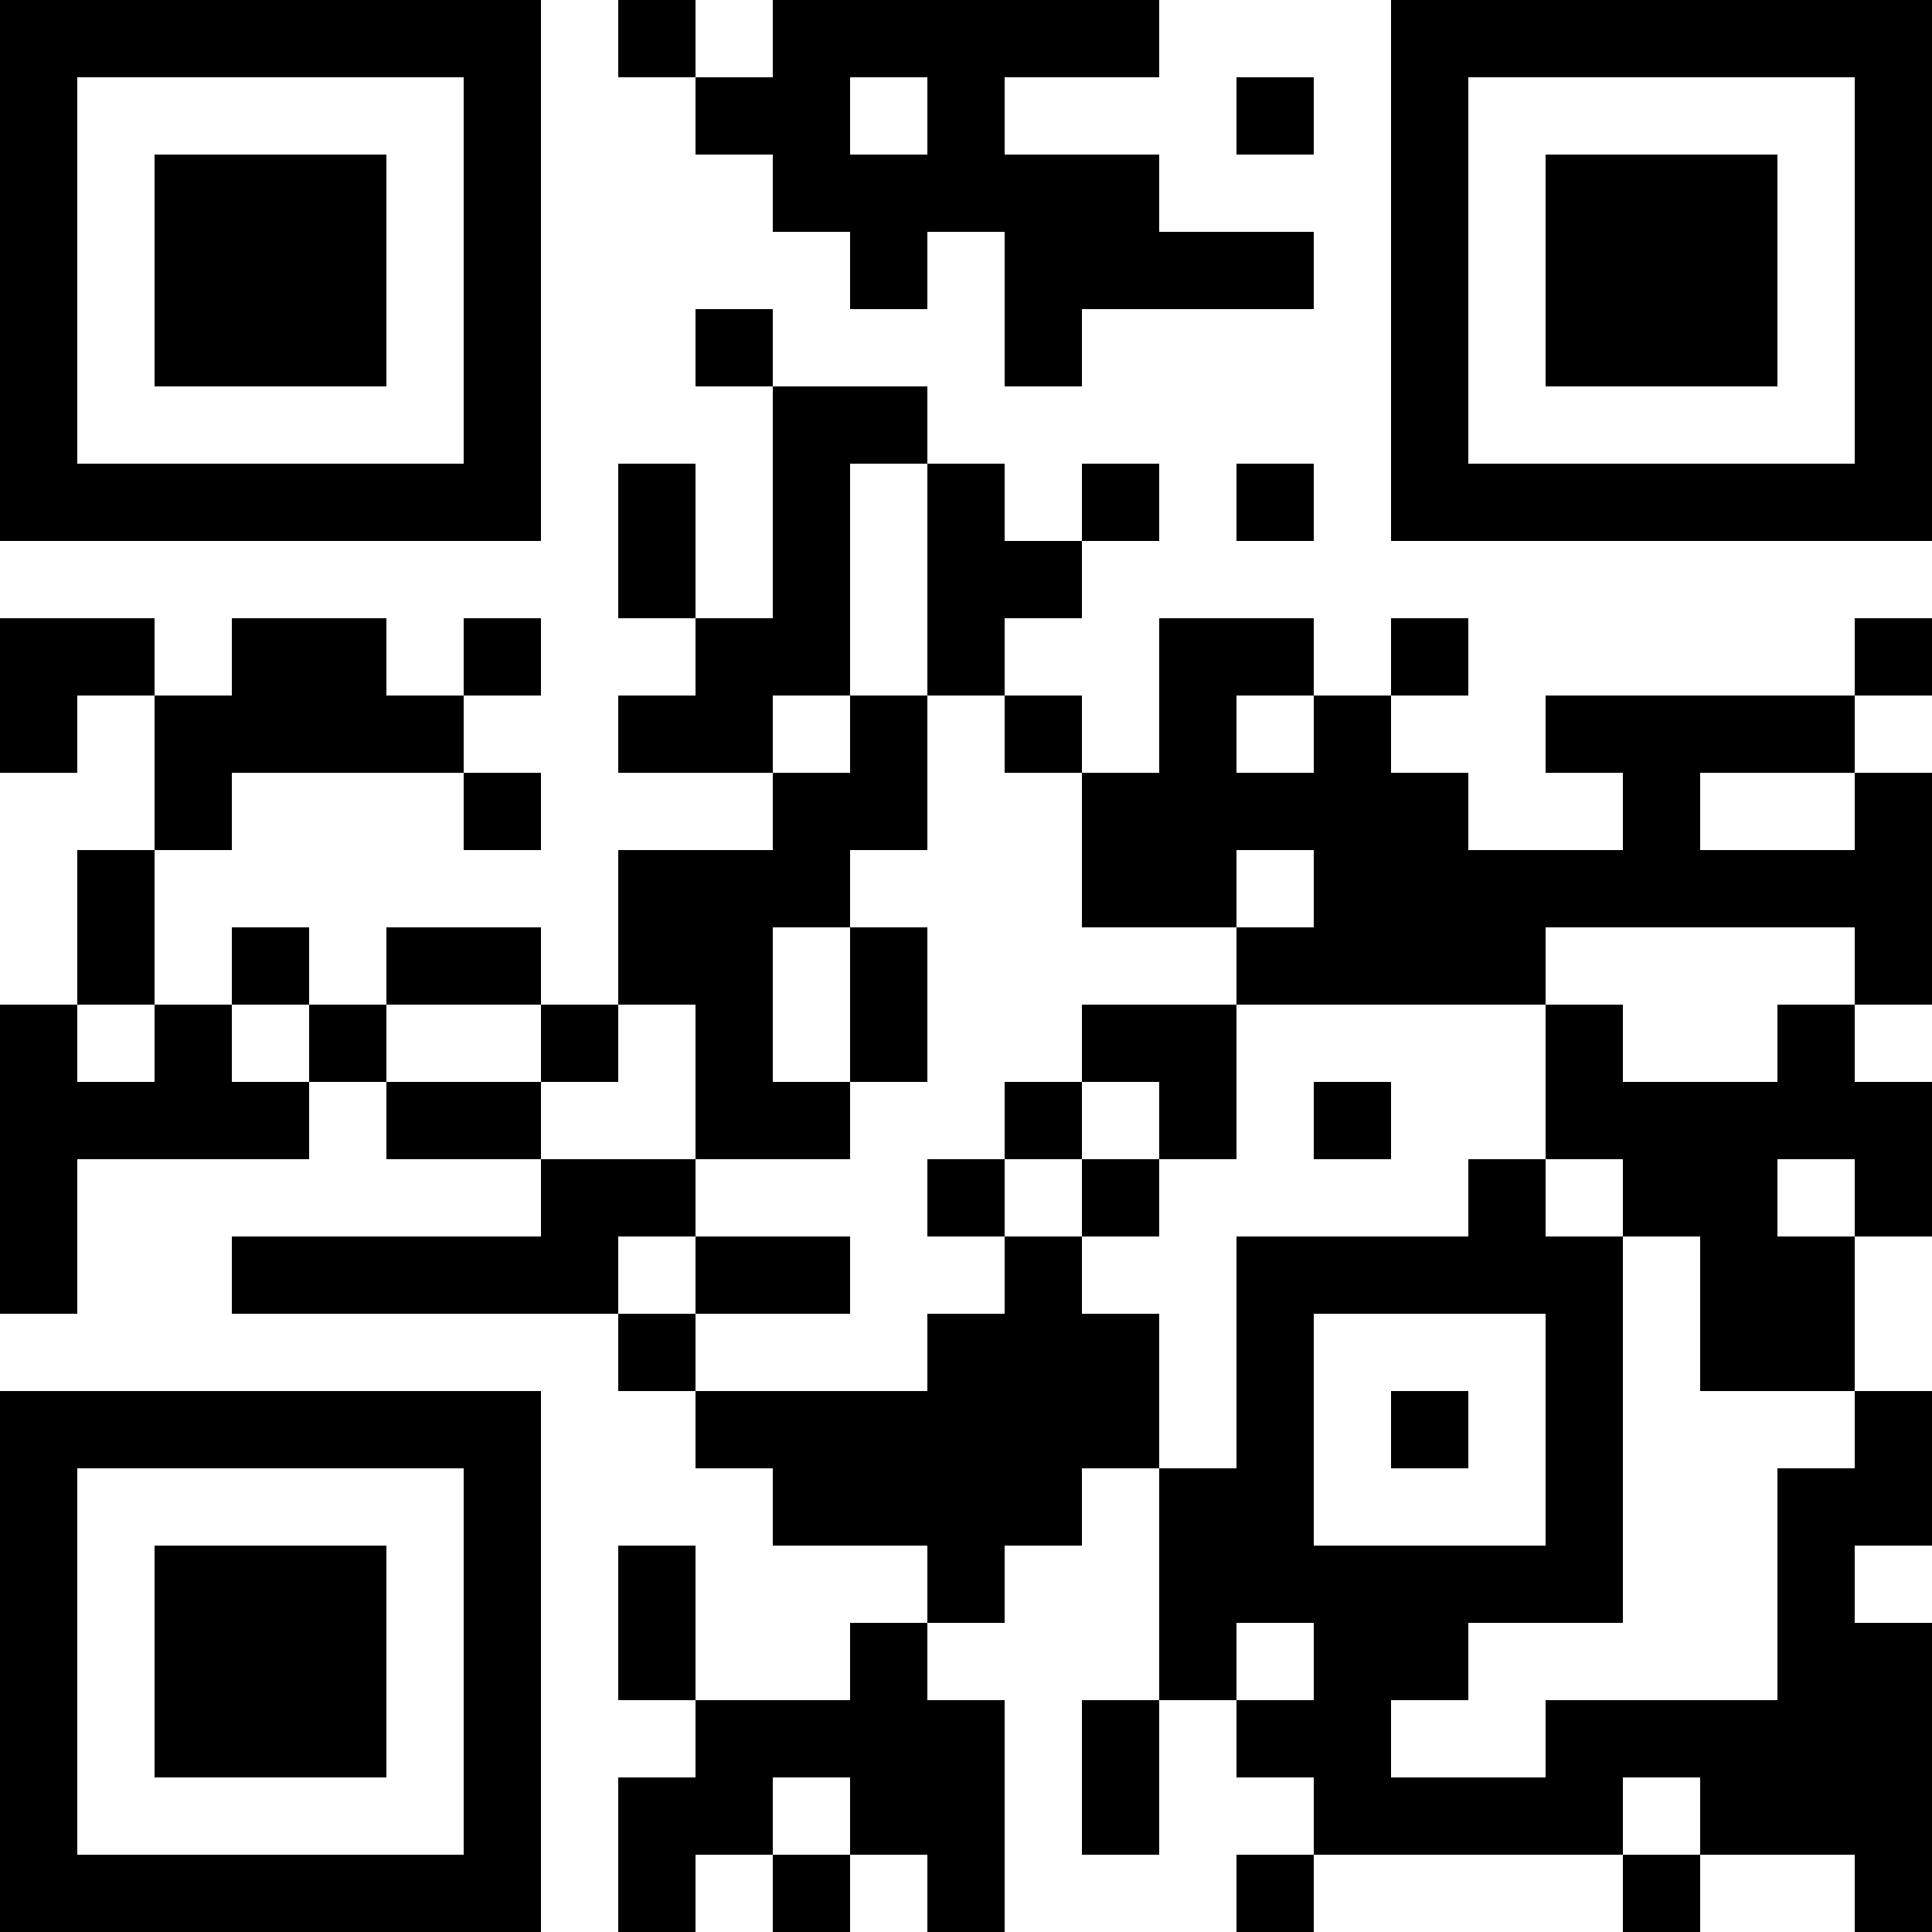 <?xml version="1.0" encoding="UTF-8"?>
<svg xmlns="http://www.w3.org/2000/svg" version="1.1" width="1000" height="1000" viewBox="0 0 1000 1000"><rect x="0" y="0" width="1000" height="1000" fill="#ffffff"/><g transform="scale(40)"><g transform="translate(0,0)"><path fill-rule="evenodd" d="M8 0L8 1L9 1L9 2L10 2L10 3L11 3L11 4L12 4L12 3L13 3L13 5L14 5L14 4L17 4L17 3L15 3L15 2L13 2L13 1L15 1L15 0L10 0L10 1L9 1L9 0ZM11 1L11 2L12 2L12 1ZM16 1L16 2L17 2L17 1ZM9 4L9 5L10 5L10 8L9 8L9 6L8 6L8 8L9 8L9 9L8 9L8 10L10 10L10 11L8 11L8 13L7 13L7 12L5 12L5 13L4 13L4 12L3 12L3 13L2 13L2 11L3 11L3 10L6 10L6 11L7 11L7 10L6 10L6 9L7 9L7 8L6 8L6 9L5 9L5 8L3 8L3 9L2 9L2 8L0 8L0 10L1 10L1 9L2 9L2 11L1 11L1 13L0 13L0 17L1 17L1 15L4 15L4 14L5 14L5 15L7 15L7 16L3 16L3 17L8 17L8 18L9 18L9 19L10 19L10 20L12 20L12 21L11 21L11 22L9 22L9 20L8 20L8 22L9 22L9 23L8 23L8 25L9 25L9 24L10 24L10 25L11 25L11 24L12 24L12 25L13 25L13 22L12 22L12 21L13 21L13 20L14 20L14 19L15 19L15 22L14 22L14 24L15 24L15 22L16 22L16 23L17 23L17 24L16 24L16 25L17 25L17 24L21 24L21 25L22 25L22 24L24 24L24 25L25 25L25 21L24 21L24 20L25 20L25 18L24 18L24 16L25 16L25 14L24 14L24 13L25 13L25 10L24 10L24 9L25 9L25 8L24 8L24 9L20 9L20 10L21 10L21 11L19 11L19 10L18 10L18 9L19 9L19 8L18 8L18 9L17 9L17 8L15 8L15 10L14 10L14 9L13 9L13 8L14 8L14 7L15 7L15 6L14 6L14 7L13 7L13 6L12 6L12 5L10 5L10 4ZM11 6L11 9L10 9L10 10L11 10L11 9L12 9L12 11L11 11L11 12L10 12L10 14L11 14L11 15L9 15L9 13L8 13L8 14L7 14L7 13L5 13L5 14L7 14L7 15L9 15L9 16L8 16L8 17L9 17L9 18L12 18L12 17L13 17L13 16L14 16L14 17L15 17L15 19L16 19L16 16L19 16L19 15L20 15L20 16L21 16L21 21L19 21L19 22L18 22L18 23L20 23L20 22L23 22L23 19L24 19L24 18L22 18L22 16L21 16L21 15L20 15L20 13L21 13L21 14L23 14L23 13L24 13L24 12L20 12L20 13L16 13L16 12L17 12L17 11L16 11L16 12L14 12L14 10L13 10L13 9L12 9L12 6ZM16 6L16 7L17 7L17 6ZM16 9L16 10L17 10L17 9ZM22 10L22 11L24 11L24 10ZM11 12L11 14L12 14L12 12ZM1 13L1 14L2 14L2 13ZM3 13L3 14L4 14L4 13ZM14 13L14 14L13 14L13 15L12 15L12 16L13 16L13 15L14 15L14 16L15 16L15 15L16 15L16 13ZM14 14L14 15L15 15L15 14ZM17 14L17 15L18 15L18 14ZM23 15L23 16L24 16L24 15ZM9 16L9 17L11 17L11 16ZM17 17L17 20L20 20L20 17ZM18 18L18 19L19 19L19 18ZM16 21L16 22L17 22L17 21ZM10 23L10 24L11 24L11 23ZM21 23L21 24L22 24L22 23ZM0 0L0 7L7 7L7 0ZM1 1L1 6L6 6L6 1ZM2 2L2 5L5 5L5 2ZM18 0L18 7L25 7L25 0ZM19 1L19 6L24 6L24 1ZM20 2L20 5L23 5L23 2ZM0 18L0 25L7 25L7 18ZM1 19L1 24L6 24L6 19ZM2 20L2 23L5 23L5 20Z" fill="#000000"/></g></g></svg>
